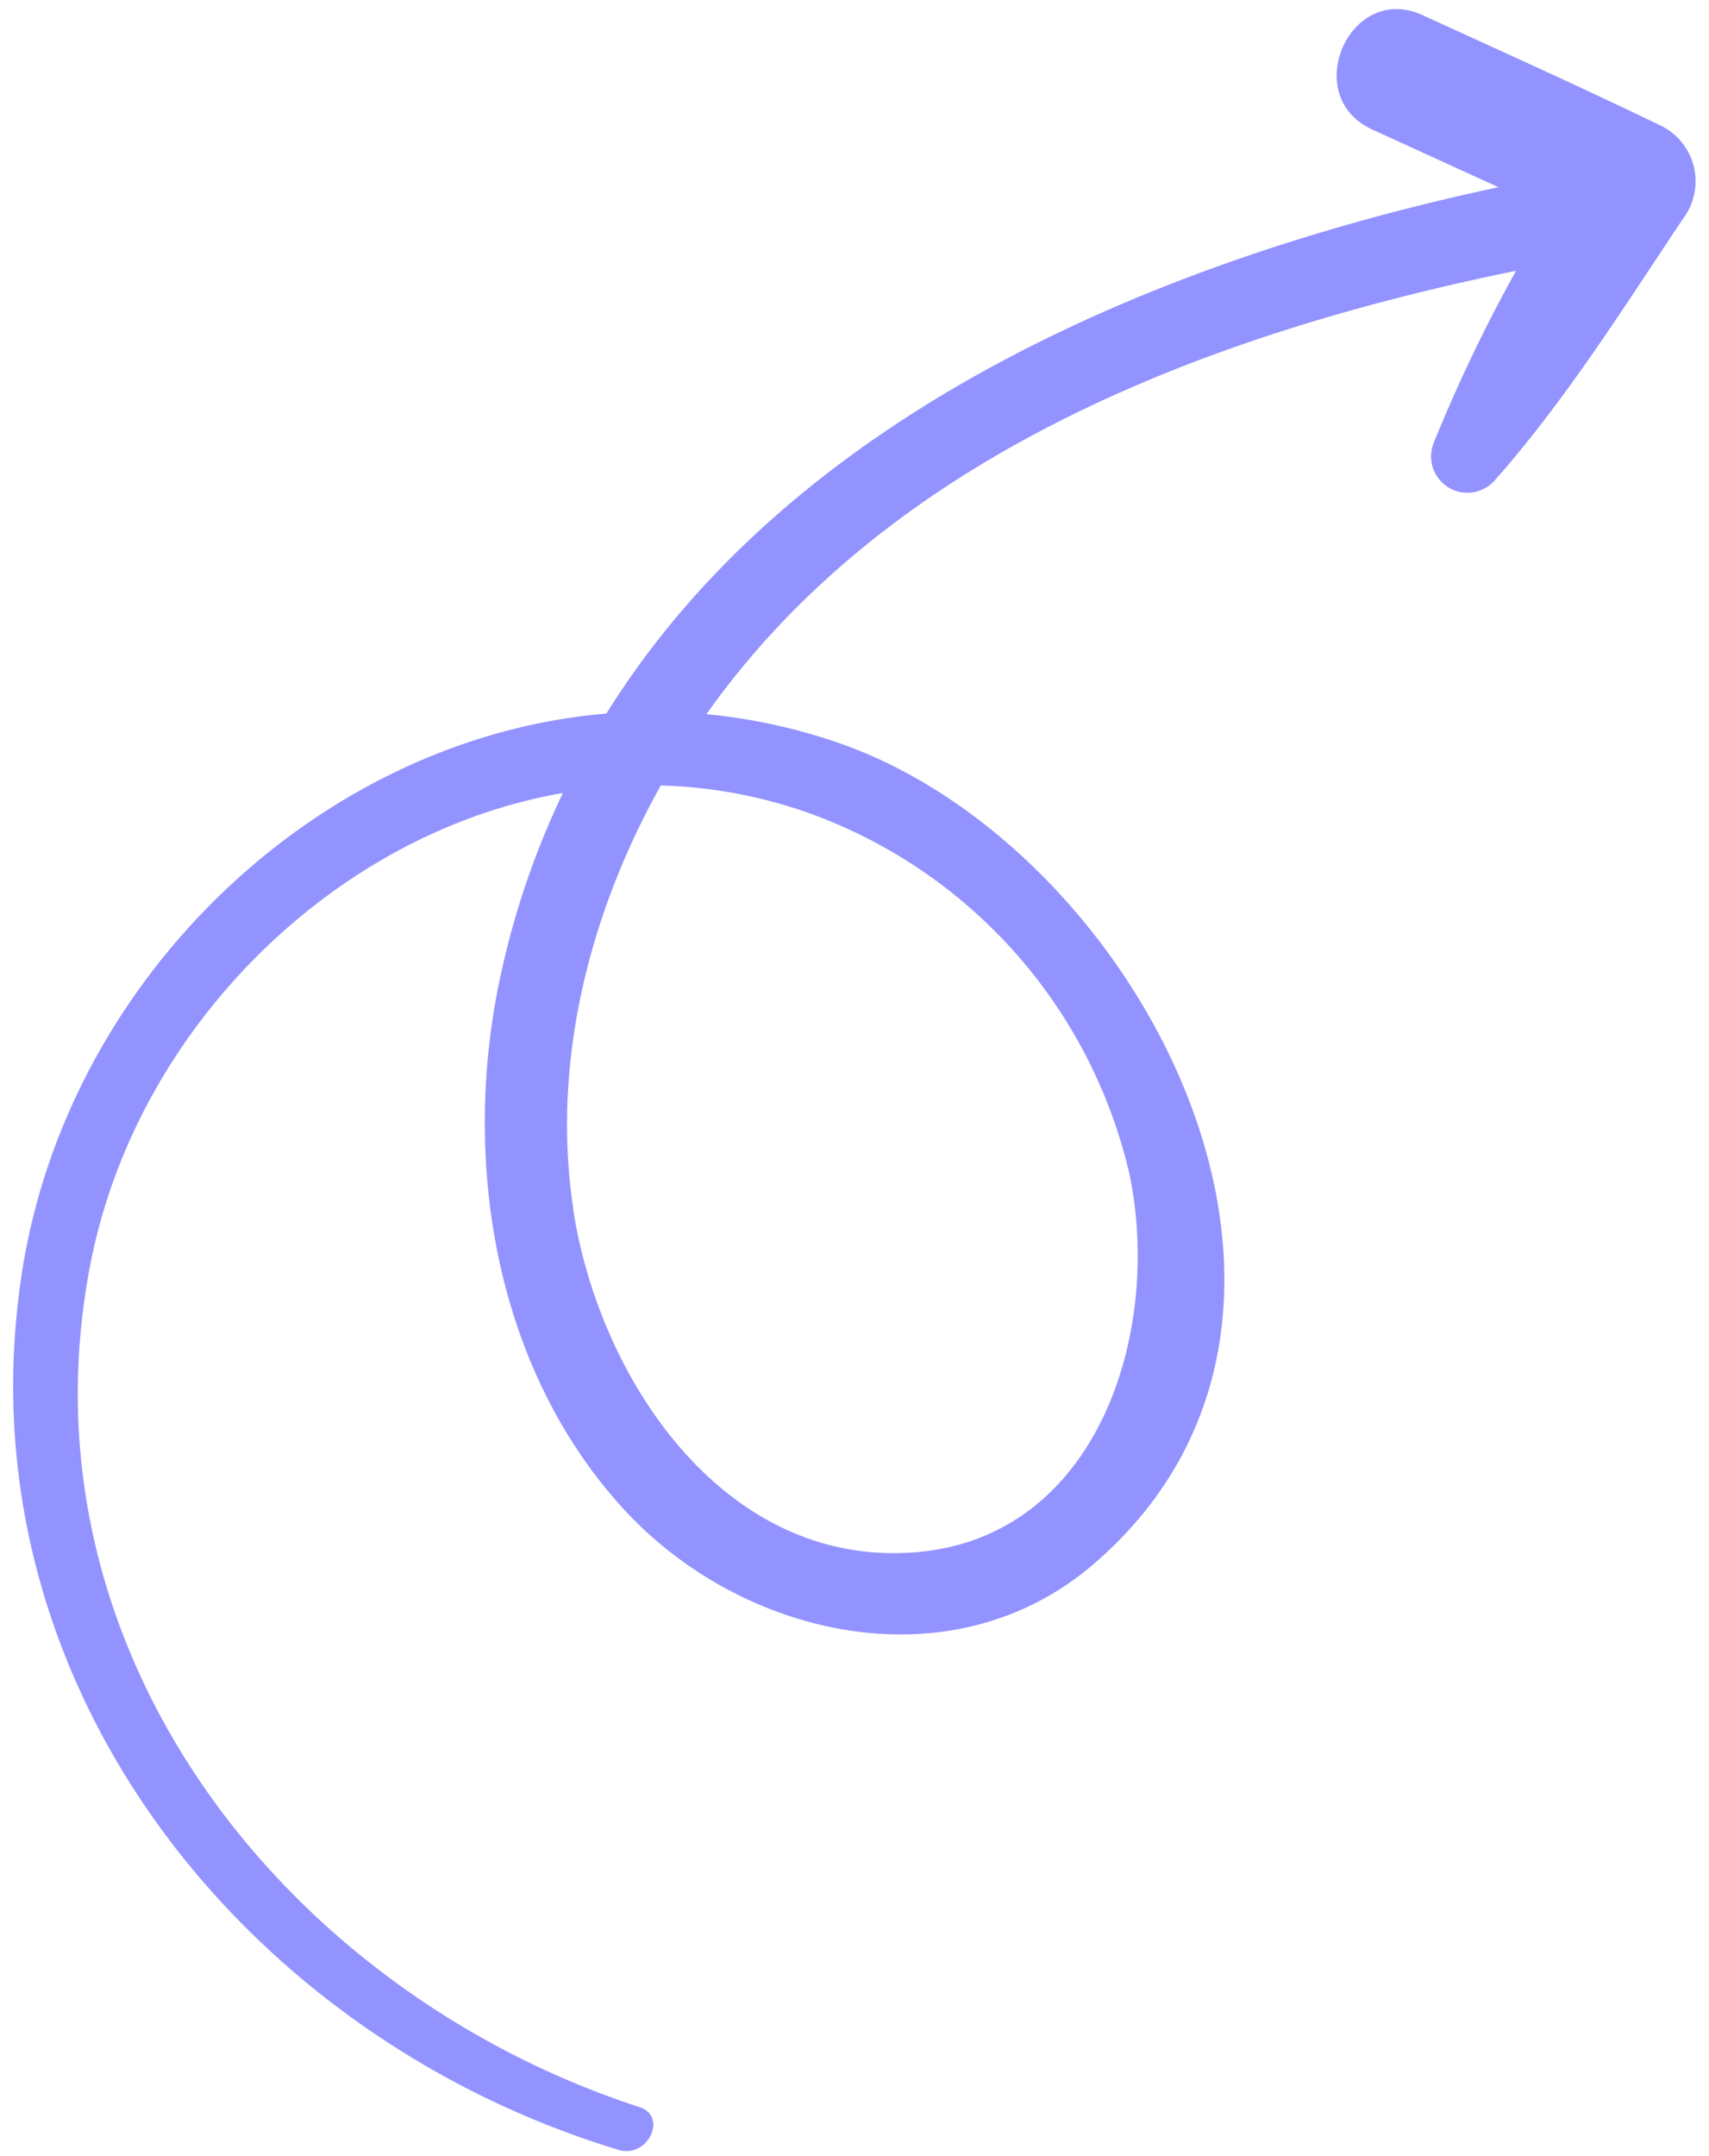 <svg xmlns="http://www.w3.org/2000/svg" width="92" height="116" fill="none"><script/><path fill="#9393FF" d="M33.334 115.673C12.966 109.531-2.22 90.279 1.188 68.426c2.466-15.822 16.01-28.744 31.455-30.036 9.99-16.03 29.433-24.348 48.021-28.319l-6.784-3.1C69.939 5.18 72.659-.998 76.593.82c4.268 1.953 8.52 3.867 12.765 5.917a3.327 3.327 0 0 1 1.848 3.703 3.339 3.339 0 0 1-.616 1.343c-3.176 4.748-6.297 9.73-10.09 14.022a1.959 1.959 0 0 1-2.515.427 1.955 1.955 0 0 1-.795-2.426 83.079 83.079 0 0 1 4.424-9.238c-16.46 3.364-33.623 9.794-43.584 23.854 2.463.236 4.89.768 7.225 1.586C61.403 45.683 74.542 70.7 58.867 84.152c-7.638 6.56-18.98 3.957-25.337-3.009-6.892-7.556-8.694-18.68-6.623-28.463a44.435 44.435 0 0 1 3.395-10.016C18.088 44.774 7.498 55.187 4.929 67.701c-4.235 20.823 10.236 39.367 29.466 45.654 1.58.475.496 2.758-1.061 2.318Zm-2.476-50.604c1.382 9.064 8.098 19.272 18.419 18.443 9.869-.795 13.273-11.877 11.535-20.294a27.167 27.167 0 0 0-5.54-11.235 27.128 27.128 0 0 0-9.99-7.548 25.77 25.77 0 0 0-9.71-2.175c-3.848 6.87-5.903 14.925-4.707 22.806l-.007.003Z"/></svg>